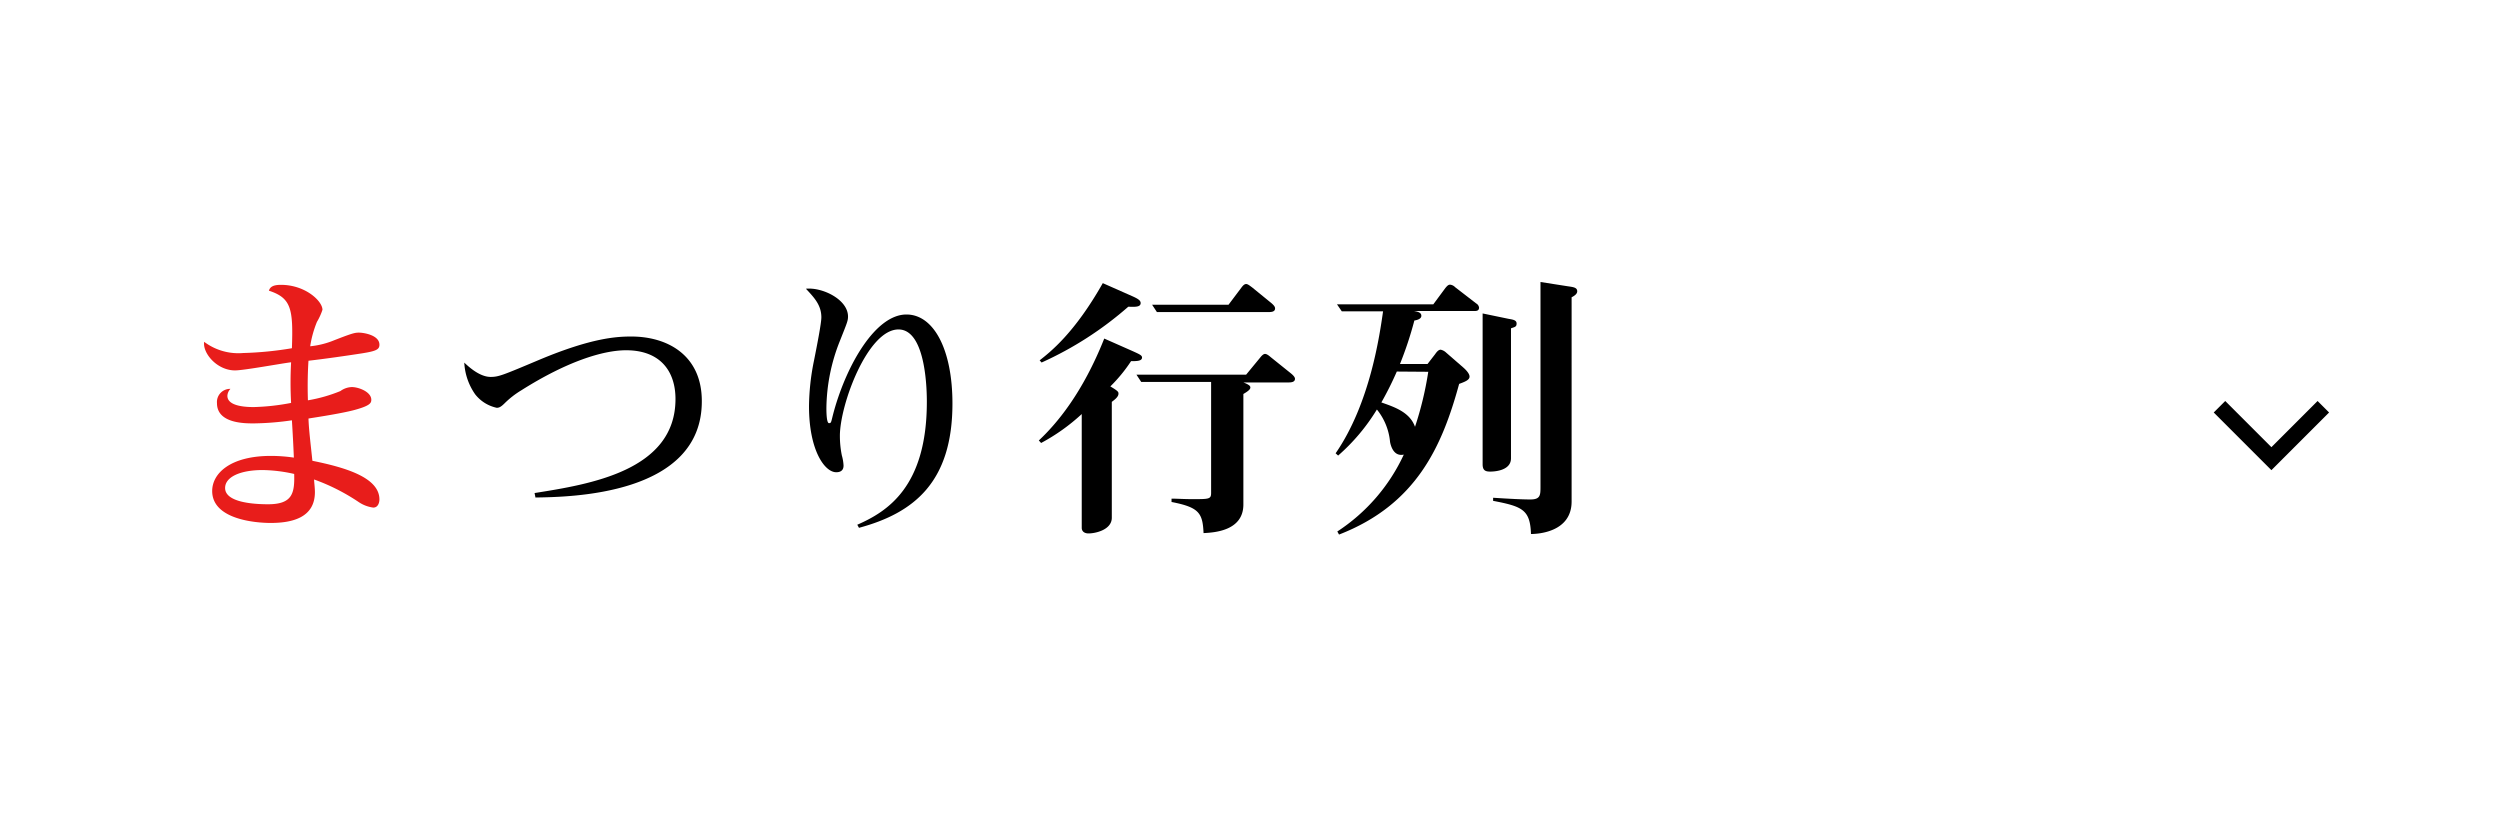 <svg xmlns="http://www.w3.org/2000/svg" viewBox="0 0 307.63 100.48"><defs><style>.a{fill:#e81d1b;}.b{fill:none;stroke:#000;stroke-miterlimit:10;stroke-width:2px;}</style></defs><path class="a" d="M38.44,56.7c3.87.79,8.25,2,8.25,4.76,0,.25-.1,1-.76,1a4.15,4.15,0,0,1-1.76-.66A24.92,24.92,0,0,0,38.65,59c0,.31.1,1,.1,1.56,0,3.14-2.8,3.79-5.45,3.79-1.87,0-7.19-.44-7.19-3.93,0-2.18,2.25-4.32,7.22-4.32a19.56,19.56,0,0,1,2.83.21c-.07-1.73-.14-2.94-.24-4.59a35.29,35.29,0,0,1-4.7.38c-1.14,0-4.52,0-4.52-2.49a1.62,1.62,0,0,1,1.66-1.76,1.31,1.31,0,0,0-.38.86c0,1.38,2.62,1.38,3.28,1.38a27.57,27.57,0,0,0,4.56-.51,46.59,46.59,0,0,1,0-5c-1,.11-5.8,1-6.9,1-2.21,0-4-2.11-3.8-3.52a7,7,0,0,0,4.8,1.38,42.54,42.54,0,0,0,6-.59c.17-4.83-.07-6.18-2.83-7.08.14-.48.55-.72,1.48-.72,3,0,5.11,2,5.11,3.07A7.47,7.47,0,0,1,39,39.61a13.09,13.09,0,0,0-.83,3A10.45,10.45,0,0,0,40.79,42c2.55-1,2.86-1.07,3.38-1.07s2.52.28,2.52,1.49c0,.59-.41.79-2.21,1.07s-4.66.69-6.52.9c-.07,1-.14,2.79-.07,4.87a18.74,18.74,0,0,0,4-1.14,2.48,2.48,0,0,1,1.41-.49c.83,0,2.39.59,2.39,1.56,0,.38-.11.72-2,1.24-1.49.41-4.39.86-5.73,1.07C38,52.9,38.27,55,38.44,56.7Zm-6.11,1.14c-2.73,0-4.63.83-4.63,2.21,0,1.69,3.18,2,5.28,2,3,0,3.29-1.35,3.22-3.73A18.55,18.55,0,0,0,32.33,57.84Z"/><path d="M65.78,60.67c6.74-1.07,17.34-2.73,17.34-11.57,0-3.42-1.87-6-6.08-6-2.83,0-7.29,1.38-12.91,4.94a10.85,10.85,0,0,0-2,1.55c-.45.45-.69.59-1,.59a4.58,4.58,0,0,1-2.66-1.66,7.45,7.45,0,0,1-1.34-3.9c.48.45,1.86,1.76,3.24,1.76,1,0,1.49-.21,6-2.11,6.49-2.72,9.56-2.86,11.32-2.86,4.42,0,8.67,2.28,8.67,7.94C86.4,61,70,61.15,65.89,61.22Z"/><path d="M105.49,64.57c3.62-1.59,8.56-4.59,8.56-15.12,0-.93,0-8.91-3.49-8.91-3.79,0-7.21,9.25-7.21,13.09a12,12,0,0,0,.24,2.41,5.42,5.42,0,0,1,.21,1.25c0,.27-.07.82-.9.82-1.42,0-3.35-2.69-3.35-8.11a29.06,29.06,0,0,1,.62-5.66c.35-1.76.9-4.56.9-5.29,0-1.52-.9-2.45-1.9-3.52,2-.21,5.18,1.31,5.18,3.42,0,.52-.11.76-1,3a22.86,22.86,0,0,0-1.66,8.25c0,.35,0,1.87.32,1.87s.24-.14.62-1.52c1.59-5.7,5.11-11.85,8.91-11.85,3.35,0,5.66,4.29,5.66,10.95,0,9.67-4.73,13.47-11.5,15.3Z"/><path d="M139.43,43.23c.76.35,1.1.49,1.1.76,0,.45-.66.45-1.35.45a19.06,19.06,0,0,1-2.55,3.11c1,.59,1,.69,1,.9,0,.41-.55.79-.82,1V63.71c0,1.48-2,1.93-2.87,1.93-.48,0-.83-.24-.83-.69v-14a24.14,24.14,0,0,1-5,3.56l-.28-.31c2.21-2.07,5.39-5.84,8.05-12.54Zm-11.5,1.11c1.27-1,4.28-3.32,7.77-9.5l3.66,1.62c.69.31,1,.52,1,.83,0,.49-.62.49-1.52.45a42.89,42.89,0,0,1-10.67,6.87ZM140.43,47l-.59-.9h13.5L155.07,44c.14-.18.38-.45.59-.45s.44.17.72.41l2.49,2c.24.2.48.44.48.65,0,.45-.55.45-.83.45H153c.73.28.86.45.86.62s-.13.38-.86.8v13.6c0,3.28-3.66,3.45-4.9,3.52-.11-2.48-.55-3.17-3.94-3.83v-.41c.76,0,1.49.06,2.56.06,2.1,0,2.31,0,2.31-.79V47Zm12.32-11.6c.21-.28.38-.45.59-.45s.45.21.73.41l2.38,1.94c.31.27.45.45.45.65,0,.45-.52.45-.83.45H142.36l-.59-.9h9.4Z"/><path d="M164.56,65.4a22.66,22.66,0,0,0,8.18-9.46c-1.31.28-1.62-1.21-1.69-1.55a7.41,7.41,0,0,0-1.62-4,24.32,24.32,0,0,1-4.77,5.67l-.31-.28c4.25-6.15,5.42-14.57,5.84-17.47h-5.08l-.59-.86h11.85l1.48-2c.28-.35.42-.42.59-.42a1,1,0,0,1,.62.31l2.59,2a.69.69,0,0,1,.35.51c0,.35-.25.42-.52.42H174c.59.1.9.24.9.59s-.42.51-.86.58a44.58,44.58,0,0,1-1.77,5.35h3.39l.93-1.2c.24-.35.45-.56.69-.56a1.4,1.4,0,0,1,.66.35L180,45.17c.28.24.83.76.83,1.17s-.52.62-1.28.9c-2.11,7.73-5.28,14.85-14.78,18.54Zm7.32-19.68a40.33,40.33,0,0,1-1.9,3.8c1.55.55,3.49,1.17,4.14,3a40.92,40.92,0,0,0,1.63-6.77Zm13.74-6.49c.59.1,1,.17,1,.58s-.21.42-.69.59v16c0,1.63-2.35,1.63-2.56,1.63-.58,0-.93-.14-.93-.9V38.57Zm7.32-4c.73.1,1.14.17,1.14.62,0,.28-.27.52-.69.73V61.71c0,3.76-4.11,4-5,4-.1-3-1.07-3.39-4.66-4.08v-.38c2.17.14,3.62.21,4.59.21,1.24,0,1.24-.55,1.24-1.59V34.7Z"/><polyline class="b" points="285.89 50.05 279.5 56.44 273.11 50.05"/></svg>